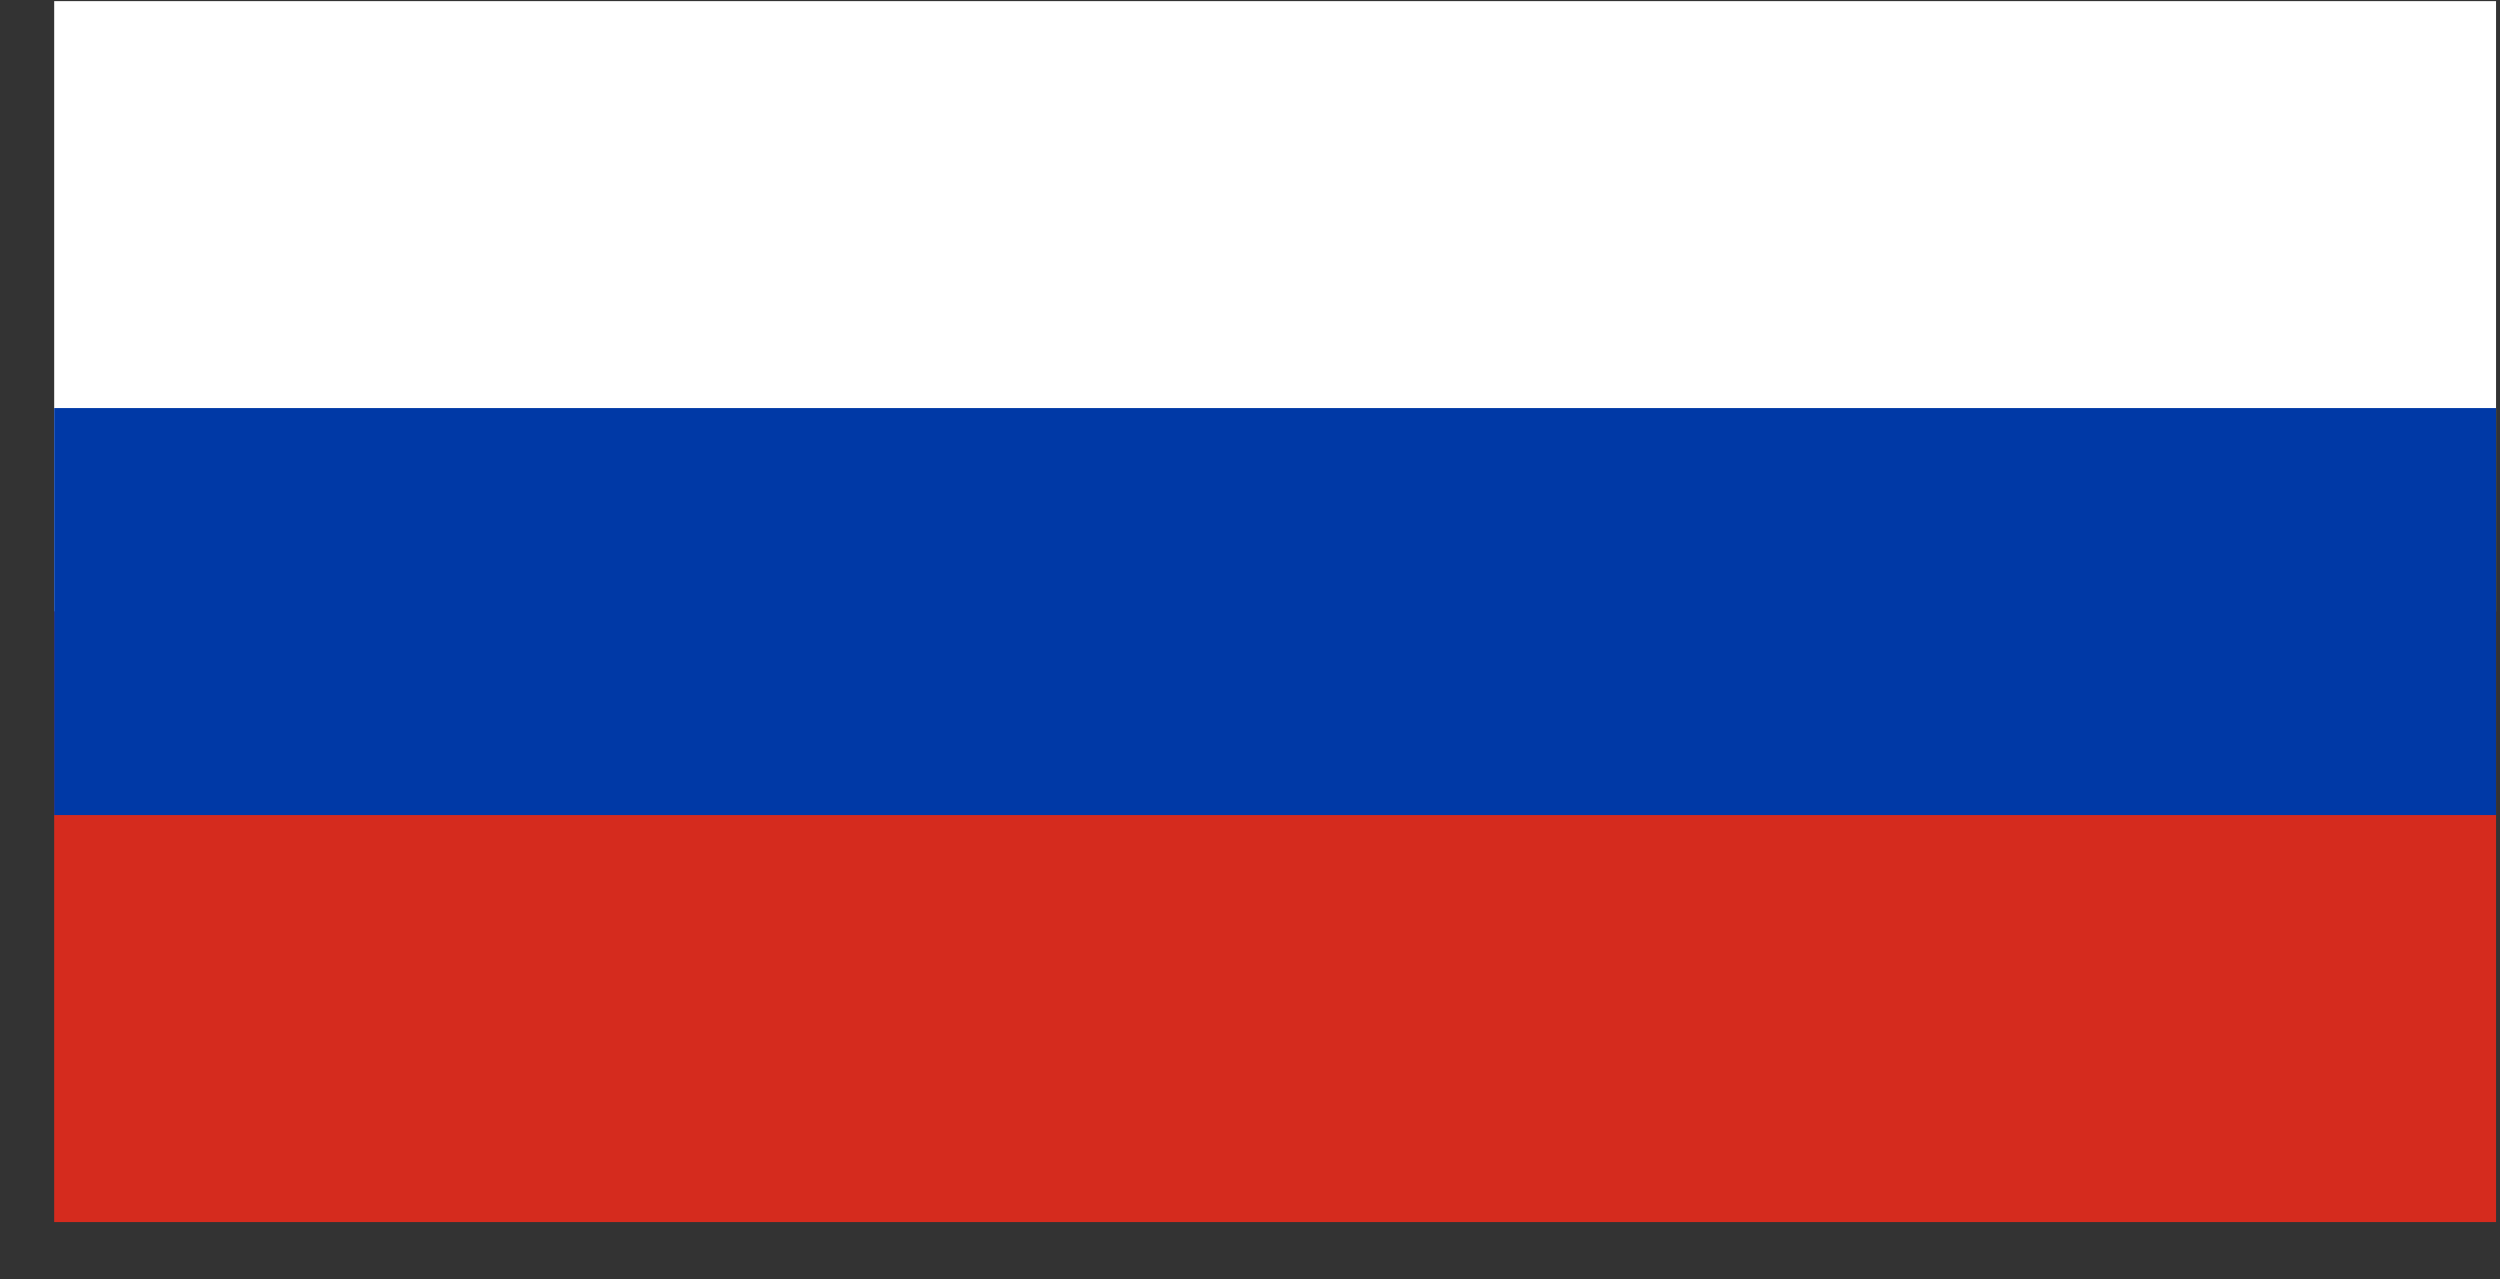 <svg width="43" height="22" viewBox="0 0 43 22" fill="none" xmlns="http://www.w3.org/2000/svg">
    <rect x="0" y="0" width="43" height="22" fill="#333333" stroke="none"/>
    <g clip-path="url(#clip0_355_939)">
        <path d="M42.932 0.019H0.932V10.519H42.932V0.019Z" fill="white"/>
        <path d="M42.932 10.519H0.932V21.019H42.932V10.519Z" fill="#D52B1E"/>
        <path d="M42.932 7.019H0.932V14.019H42.932V7.019Z" fill="#0039A6"/>
    </g>
    <defs>
        <clipPath id="clip0_355_939">
            <rect width="42" height="21" fill="white" transform="translate(0.932 0.019)"/>
        </clipPath>
    </defs>
</svg>
